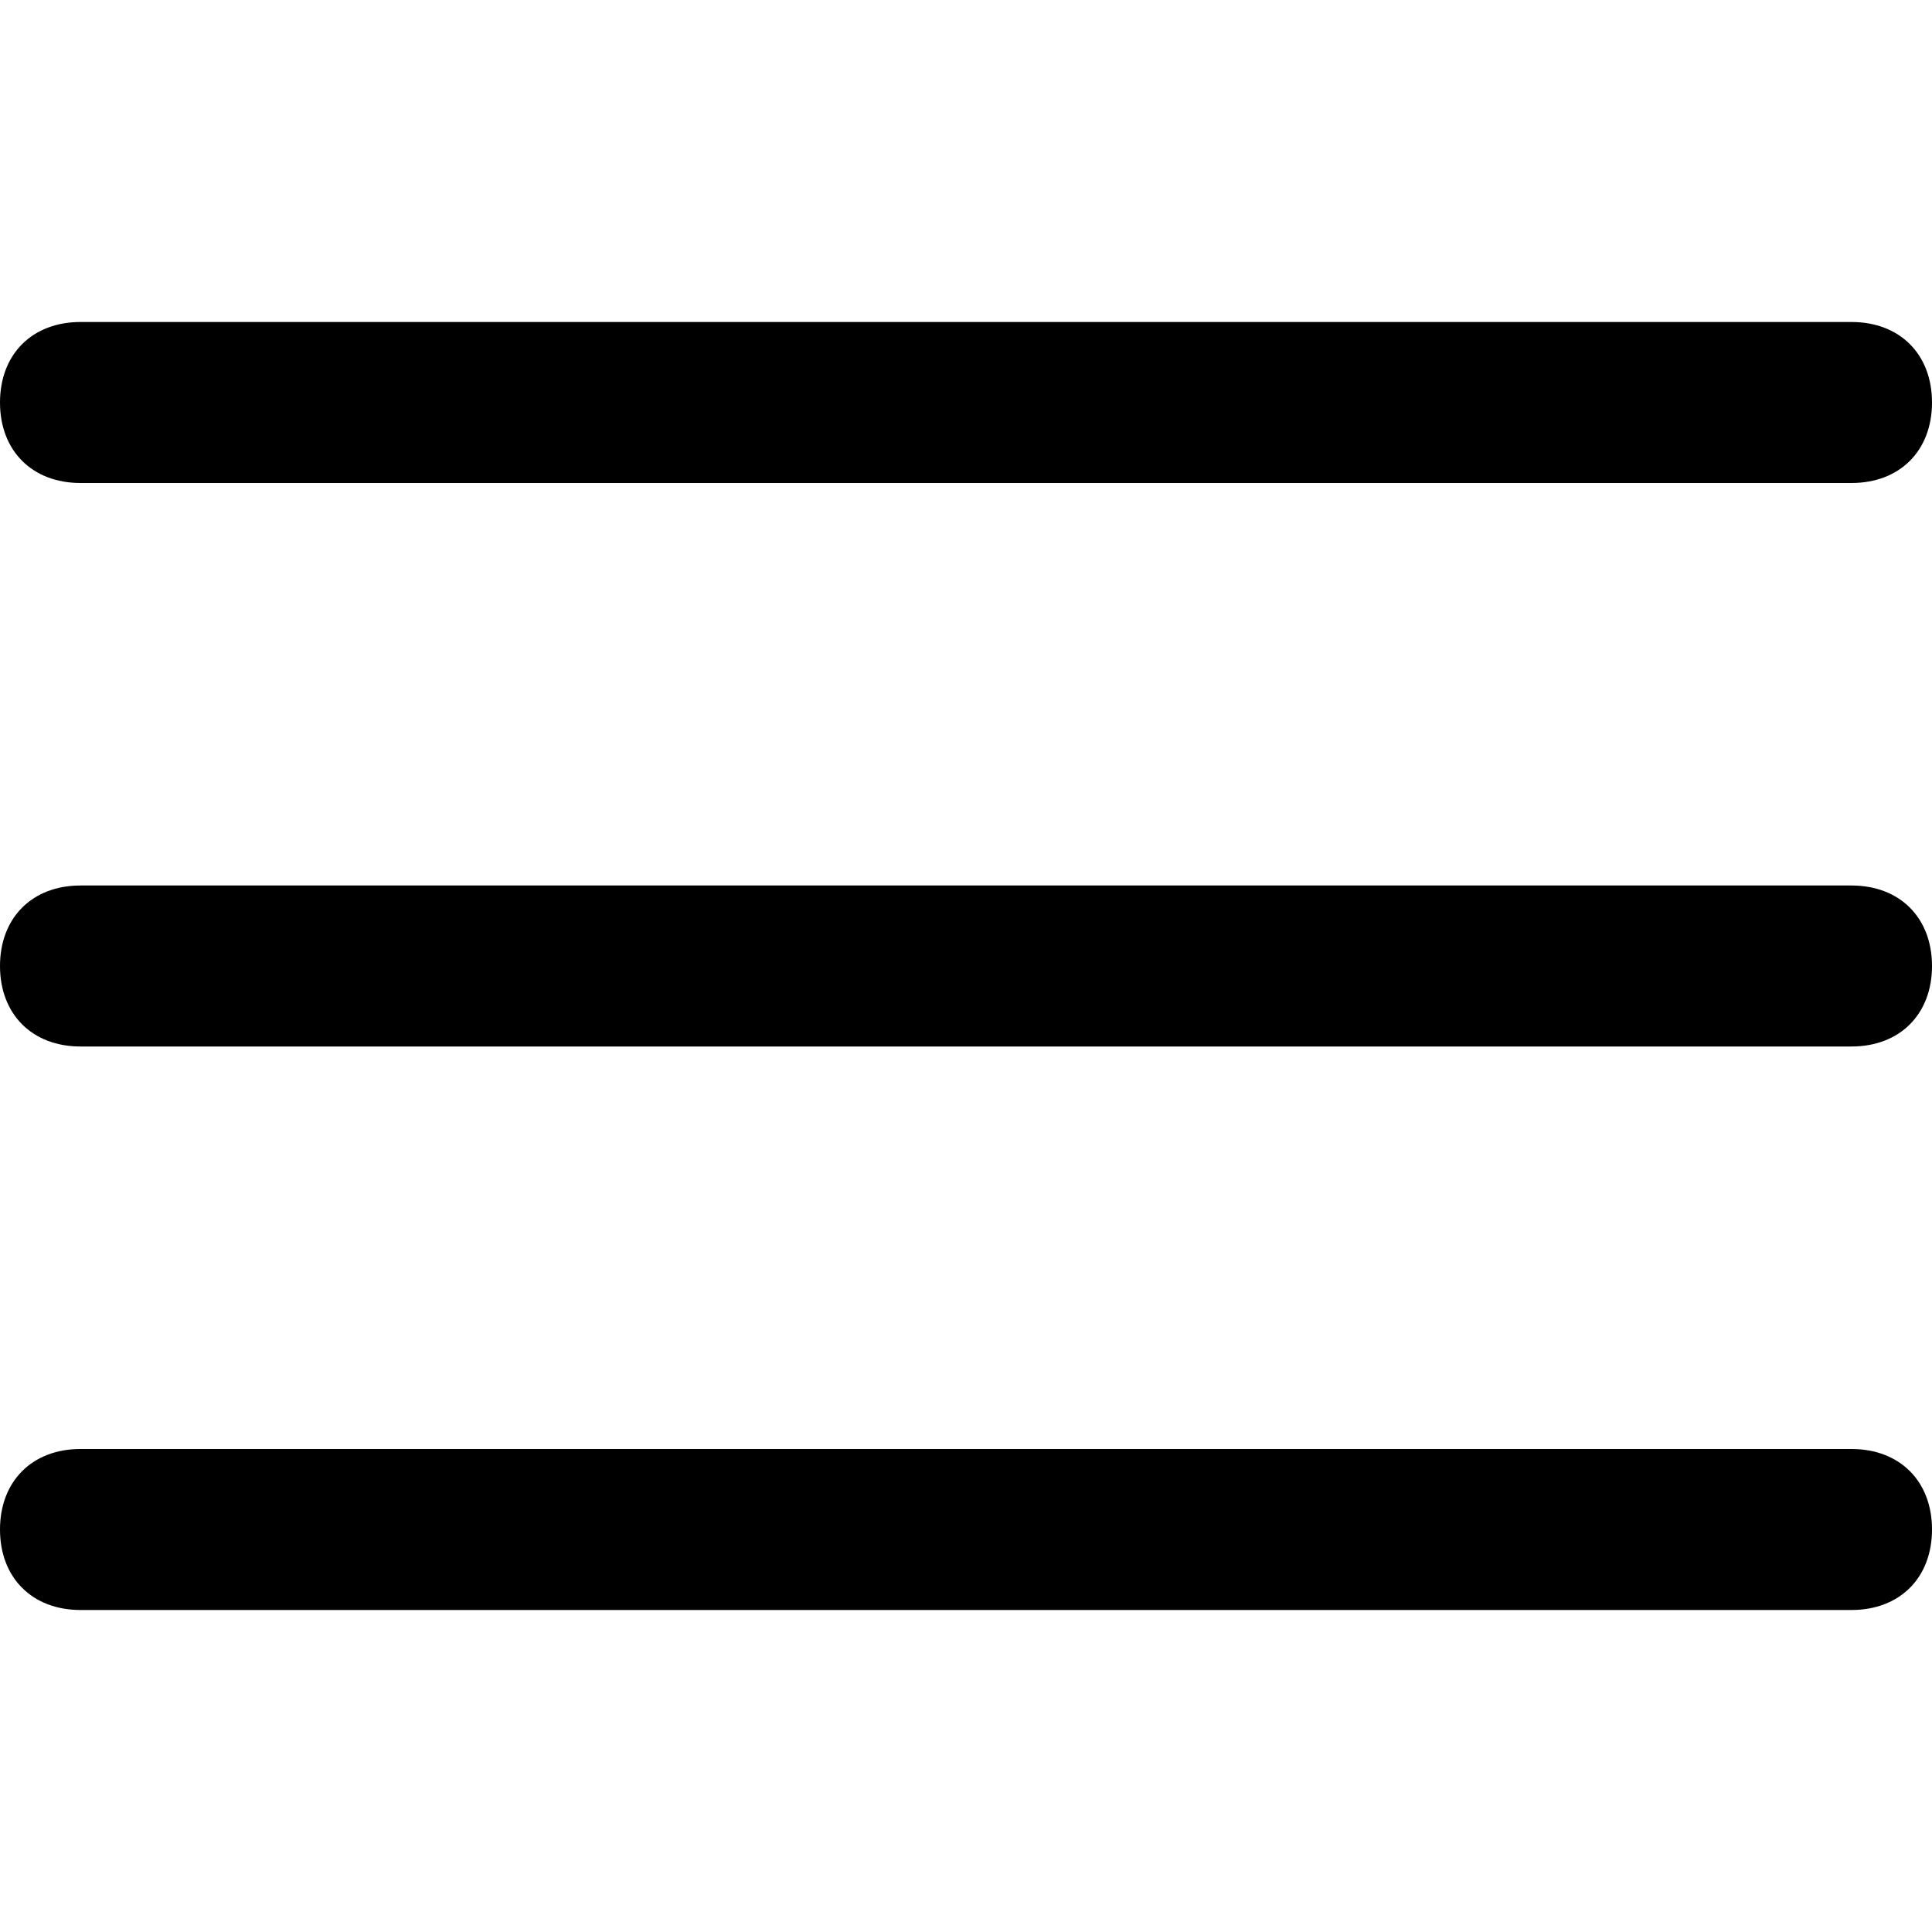 <svg xmlns="http://www.w3.org/2000/svg" width="24" height="24" viewBox="0 0 24 24"><title>menu 8</title><g fill="#000" class="nc-icon-wrapper"><path data-color="color-2" fill="#000" d="M23 13H1c-.6 0-1-.4-1-1s.4-1 1-1h22c.6 0 1 .4 1 1s-.4 1-1 1z"></path><path fill="#000" d="M23 6H1c-.6 0-1-.4-1-1s.4-1 1-1h22c.6 0 1 .4 1 1s-.4 1-1 1z"></path><path fill="#000" d="M23 20H1c-.6 0-1-.4-1-1s.4-1 1-1h22c.6 0 1 .4 1 1s-.4 1-1 1z"></path></g></svg>